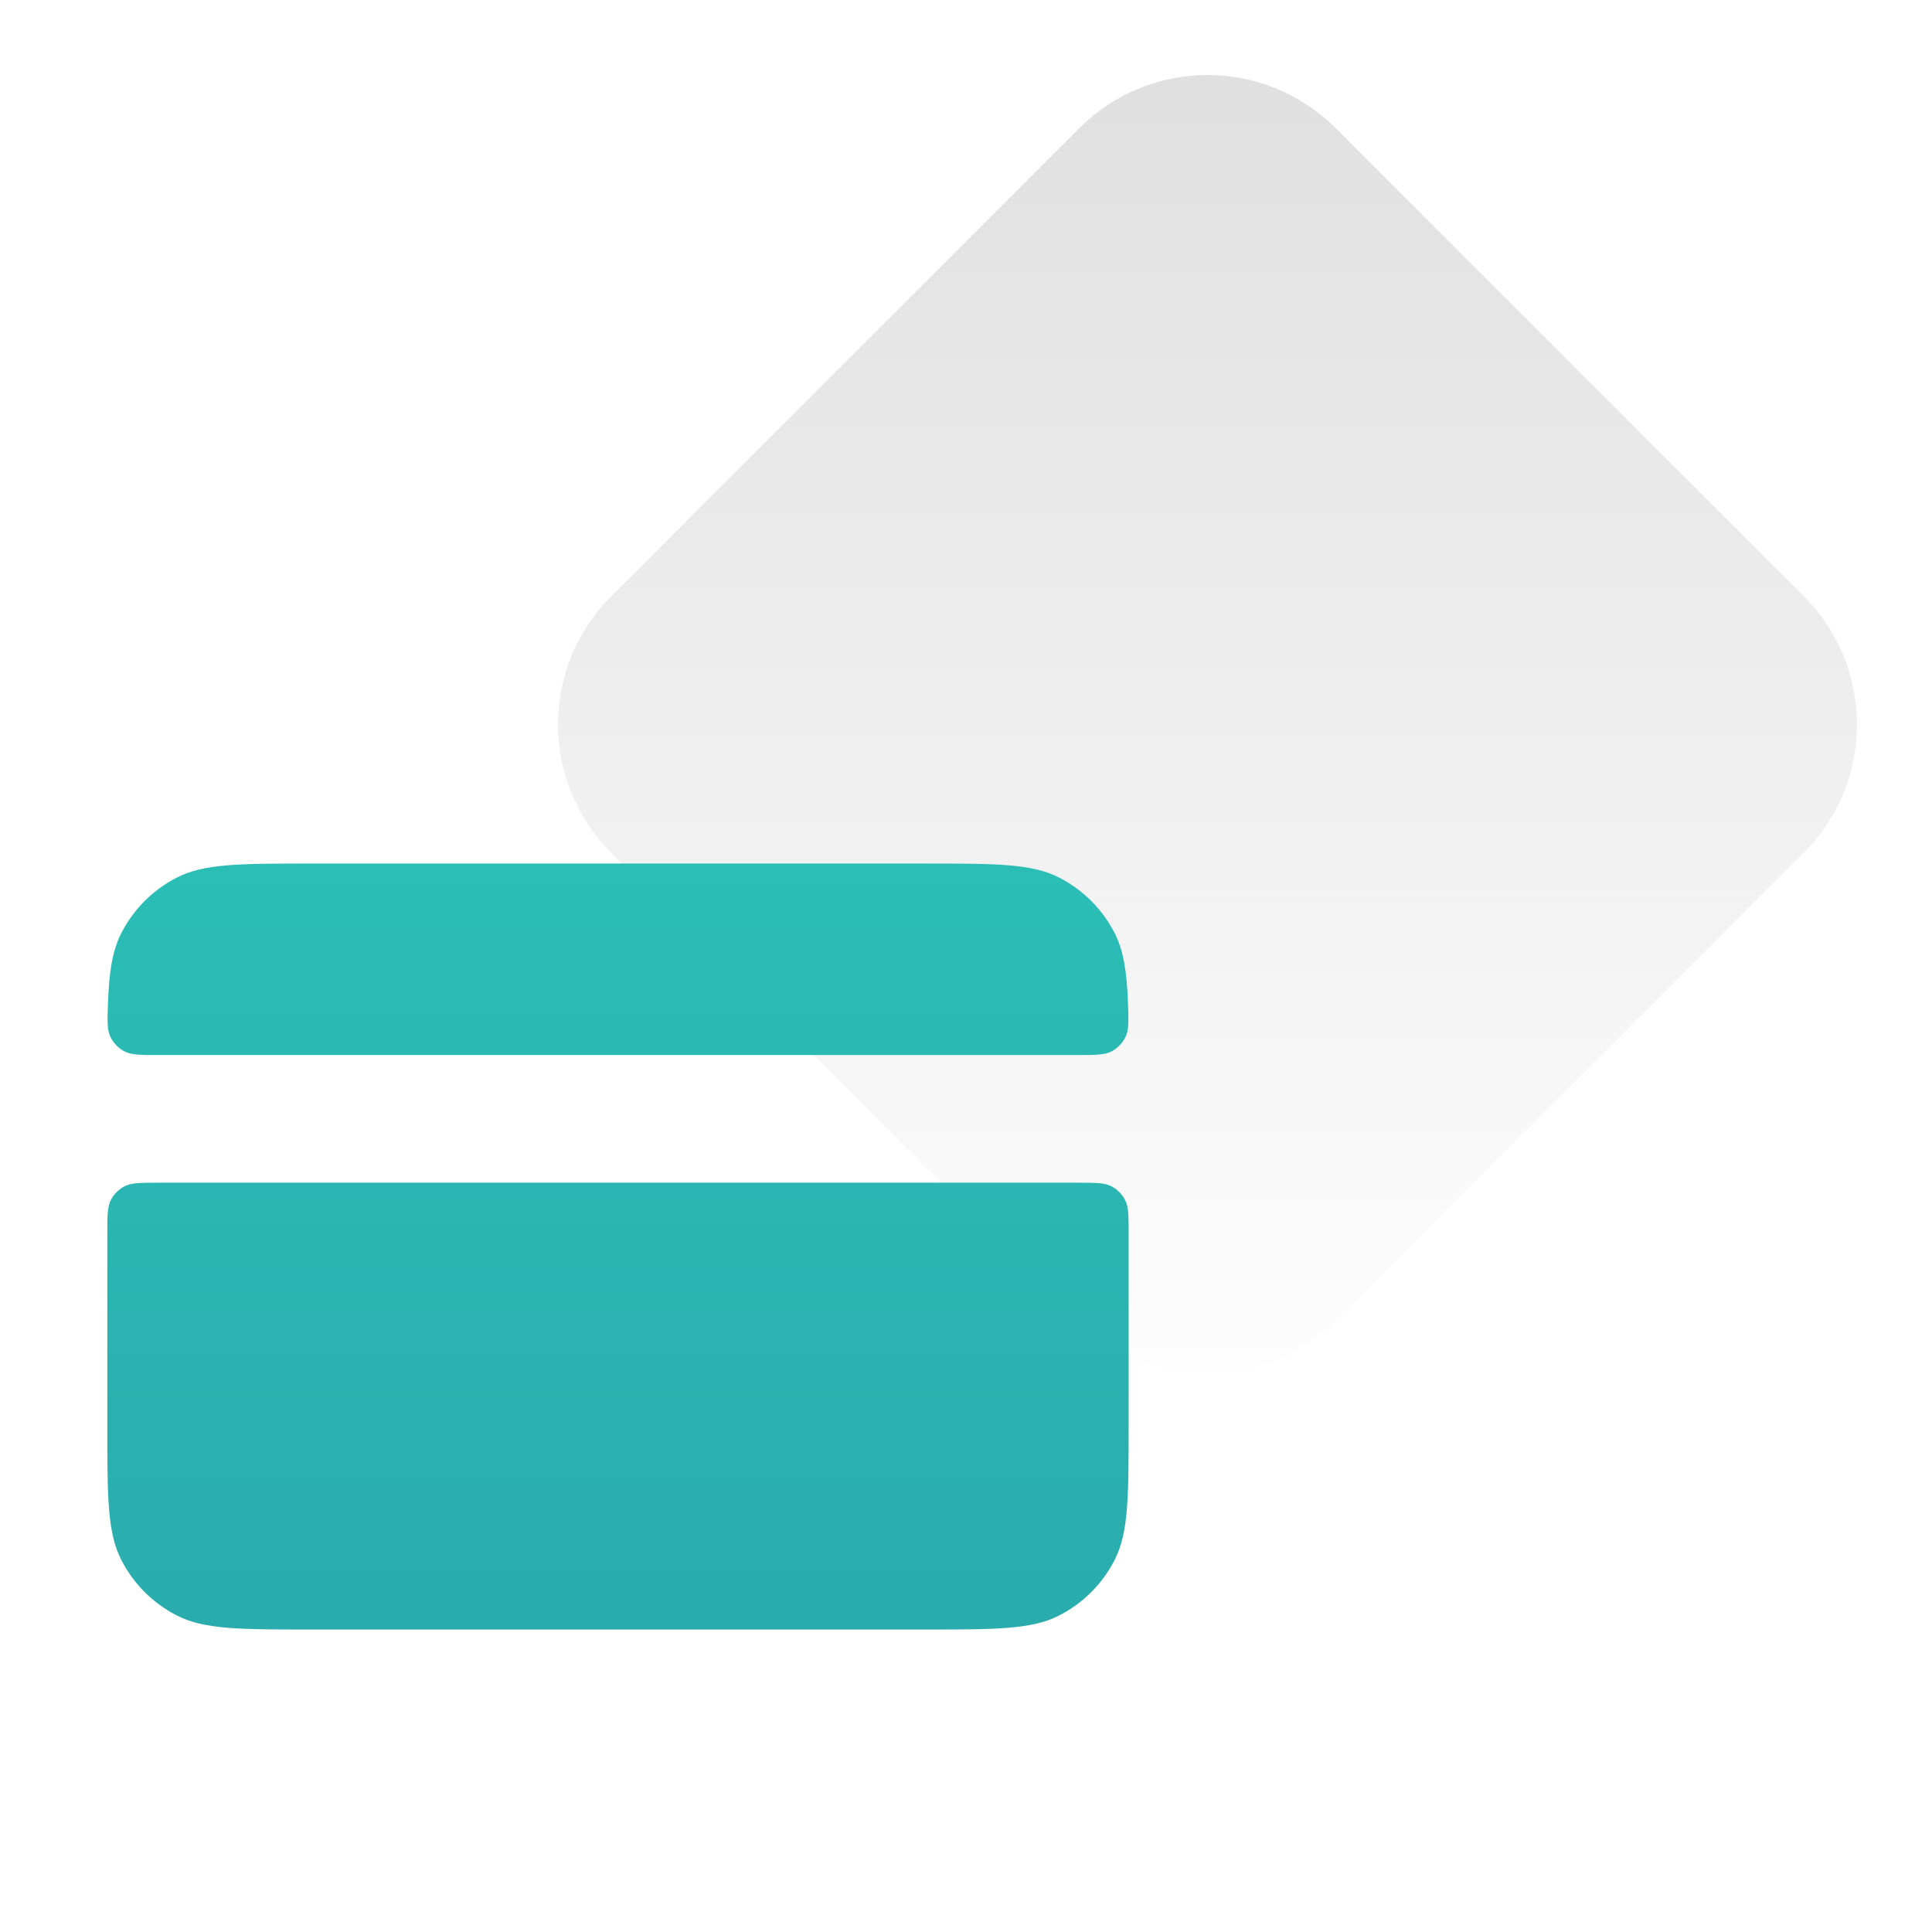 <svg width="132" height="132" viewBox="0 0 132 132" fill="none" xmlns="http://www.w3.org/2000/svg">
<g clip-path="url(#clip0_37_3497)">
<path d="M73.749 8.751C78.582 3.918 86.418 3.918 91.251 8.751L123.25 40.75C128.082 45.583 128.082 53.418 123.25 58.251L91.251 90.25C86.418 95.083 78.582 95.083 73.749 90.25L41.75 58.251C36.918 53.418 36.918 45.583 41.75 40.75L73.749 8.751Z" fill="url(#paint0_linear_37_3497)"/>
<path fill-rule="evenodd" clip-rule="evenodd" d="M8.284 63.762C7.671 64.966 7.453 66.409 7.376 68.592C7.334 69.771 7.313 70.361 7.545 70.844C7.743 71.26 8.093 71.622 8.501 71.835C8.976 72.083 9.592 72.083 10.825 72.083H73.619C74.852 72.083 75.469 72.083 75.944 71.835C76.352 71.622 76.701 71.26 76.9 70.844C77.131 70.361 77.111 69.771 77.069 68.592C76.991 66.409 76.774 64.966 76.161 63.762C75.324 62.121 73.99 60.787 72.349 59.951C70.483 59 68.041 59 63.156 59H21.289C16.404 59 13.961 59 12.096 59.951C10.454 60.787 9.12 62.121 8.284 63.762ZM77.111 84.294C77.111 83.073 77.111 82.463 76.874 81.996C76.665 81.586 76.331 81.252 75.921 81.043C75.454 80.806 74.844 80.806 73.622 80.806H10.822C9.601 80.806 8.99 80.806 8.524 81.043C8.114 81.252 7.78 81.586 7.571 81.996C7.333 82.463 7.333 83.073 7.333 84.294V97.378C7.333 102.263 7.333 104.705 8.284 106.571C9.12 108.212 10.454 109.547 12.096 110.383C13.961 111.334 16.404 111.334 21.289 111.334H63.156C68.041 111.334 70.483 111.334 72.349 110.383C73.99 109.547 75.324 108.212 76.161 106.571C77.111 104.705 77.111 102.263 77.111 97.378V84.294Z" fill="url(#paint1_linear_37_3497)"/>
</g>
<defs>
<linearGradient id="paint0_linear_37_3497" x1="82.5" y1="0" x2="82.5" y2="99" gradientUnits="userSpaceOnUse">
<stop stop-color="#DEDEDE"/>
<stop offset="1" stop-color="#DEDEDE" stop-opacity="0"/>
</linearGradient>
<linearGradient id="paint1_linear_37_3497" x1="42.222" y1="59" x2="42.222" y2="111.334" gradientUnits="userSpaceOnUse">
<stop stop-color="#2ABEB5"/>
<stop offset="1" stop-color="#2AACAD"/>
</linearGradient>
<clipPath id="clip0_37_3497">
<rect width="132" height="132" fill="white" transform="translate(0 0)"/>
</clipPath>
</defs>
</svg>
